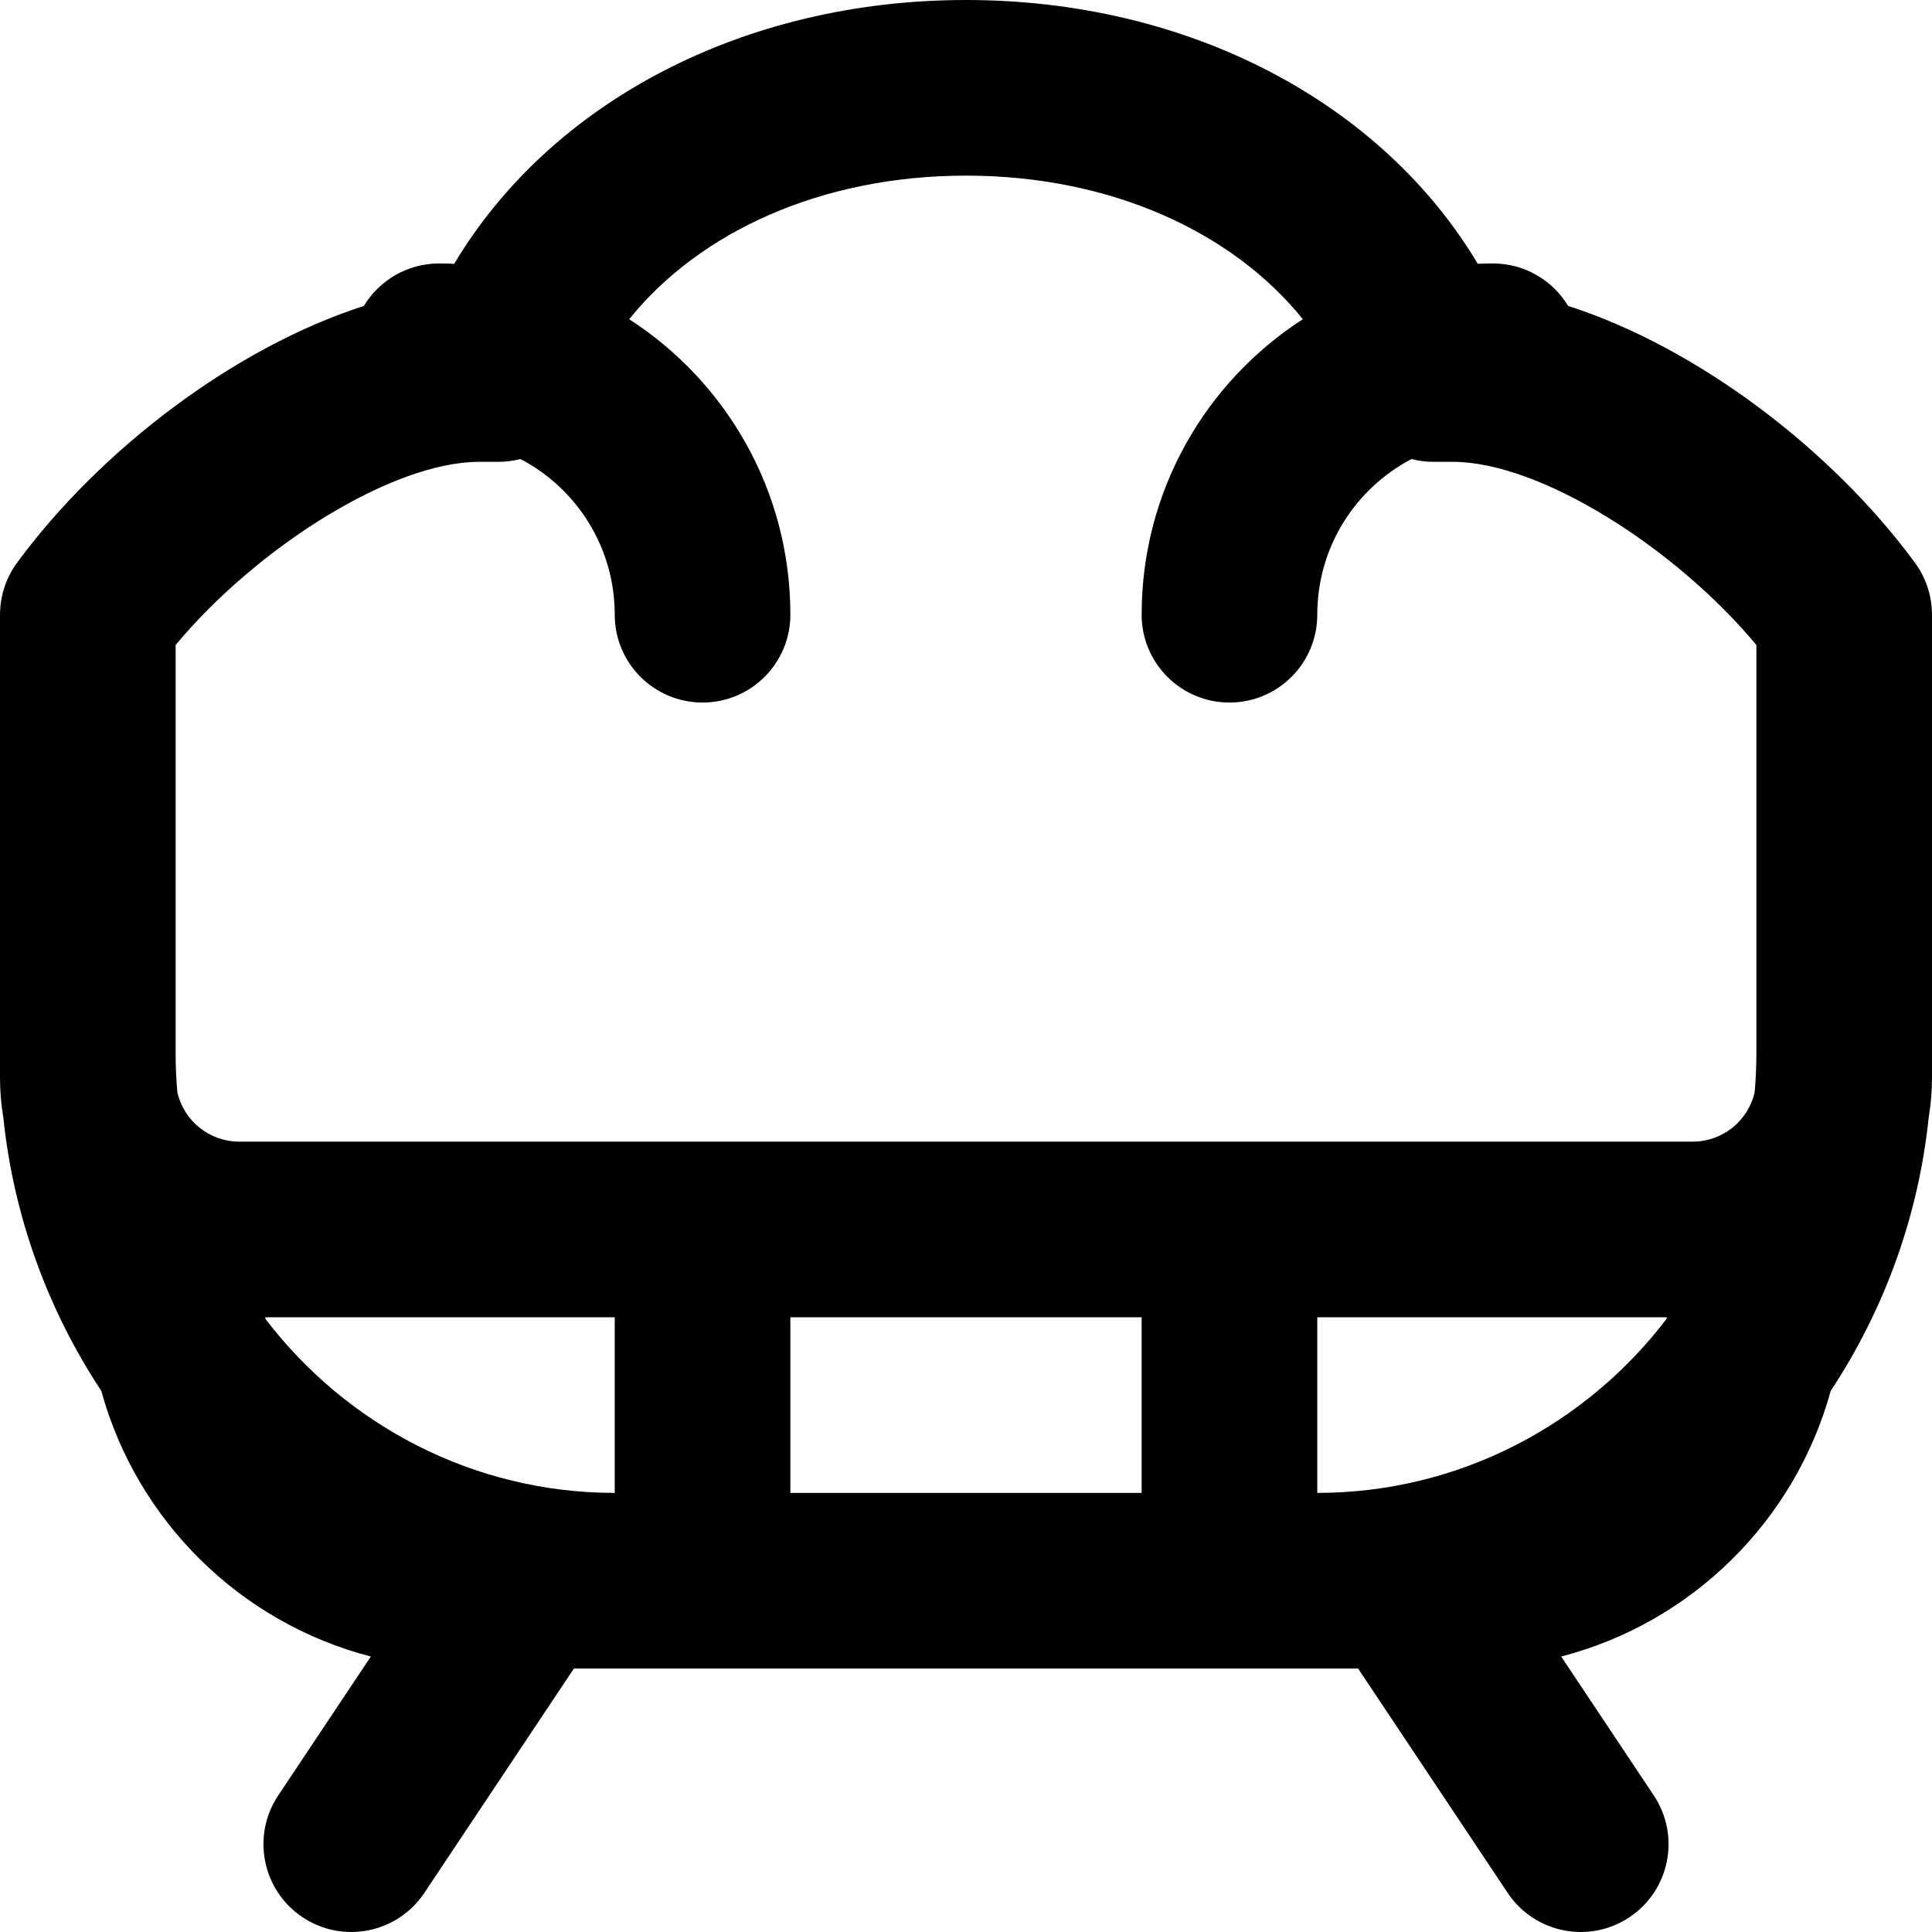 <?xml version="1.0" encoding="iso-8859-1"?>
<!-- Uploaded to: SVG Repo, www.svgrepo.com, Generator: SVG Repo Mixer Tools -->
<svg fill="#000000" height="800px" width="800px" version="1.1" id="Layer_1" xmlns="http://www.w3.org/2000/svg" xmlns:xlink="http://www.w3.org/1999/xlink" 
	 viewBox="0 0 512.003 512.003" xml:space="preserve">
<g>
	<g>
		<path d="M511.934,161.231c-0.008-0.105-0.015-0.21-0.024-0.316c-0.1-1.183-0.289-2.341-0.56-3.467
			c-0.003-0.012-0.005-0.024-0.008-0.036c-0.433-1.788-1.073-3.494-1.892-5.094c-0.015-0.029-0.03-0.058-0.045-0.087
			c-0.274-0.529-0.564-1.047-0.876-1.551c-0.009-0.014-0.018-0.028-0.027-0.043c-0.305-0.491-0.628-0.969-0.968-1.435
			c-0.017-0.023-0.031-0.048-0.048-0.071c-0.015-0.02-0.03-0.04-0.045-0.06c-0.051-0.069-0.103-0.137-0.155-0.206
			c-21.879-29.66-57.374-56.761-91.713-67.789c-4.075-6.747-11.477-11.259-19.934-11.259c-1.344,0-2.679,0.035-4.009,0.091
			C366.081,27.129,315.051,0,256.001,0S145.922,27.129,120.374,69.909c-1.33-0.056-2.665-0.091-4.009-0.091
			c-8.457,0-15.859,4.512-19.934,11.259c-34.339,11.028-69.833,38.129-91.713,67.789c-0.052,0.069-0.104,0.137-0.155,0.206
			c-0.015,0.02-0.03,0.04-0.045,0.06c-0.017,0.023-0.031,0.048-0.048,0.071c-0.34,0.466-0.663,0.944-0.968,1.435
			c-0.009,0.014-0.019,0.028-0.027,0.043c-0.312,0.504-0.603,1.022-0.876,1.551c-0.015,0.029-0.03,0.058-0.045,0.087
			c-0.82,1.6-1.46,3.307-1.893,5.095c-0.003,0.011-0.005,0.022-0.008,0.032c-0.271,1.127-0.46,2.285-0.56,3.469
			c-0.009,0.105-0.016,0.21-0.024,0.316c-0.04,0.555-0.067,1.113-0.067,1.679v116.364v6.4c0,3.568,0.309,7.063,0.875,10.47
			c2.758,26.533,11.949,51.214,25.967,72.459c9.449,34.424,36.806,61.441,71.432,70.395l-24.547,36.82
			c-7.13,10.695-4.24,25.144,6.455,32.273c10.695,7.13,25.144,4.24,32.273-6.455l39.637-59.455h10.818h23.273h139.634h0.002h23.273
			h10.818l39.637,59.455c7.13,10.694,21.579,13.584,32.273,6.455s13.584-21.579,6.455-32.273l-24.547-36.821
			c34.623-8.955,61.978-35.968,71.428-70.389c14.02-21.247,23.213-45.93,25.971-72.465c0.566-3.408,0.875-6.902,0.875-10.47v-6.4
			V162.909C512.001,162.344,511.974,161.786,511.934,161.231z M441.653,349.528c-21.314,27.96-54.939,46.108-92.561,46.108v-46.545
			h92.629C441.702,349.238,441.673,349.382,441.653,349.528z M127.001,122.391h5.143c1.984,0,3.921-0.263,5.783-0.741
			c14.855,7.769,24.984,23.312,24.984,41.259c0,12.853,10.42,23.273,23.273,23.273c12.853,0,23.273-10.42,23.273-23.273
			c0-32.874-17.013-61.749-42.72-78.31c18.625-23.146,50.956-38.053,89.265-38.053s70.64,14.907,89.265,38.053
			c-25.706,16.562-42.72,45.436-42.72,78.31c0,12.853,10.42,23.273,23.273,23.273s23.273-10.42,23.273-23.273
			c0-17.947,10.129-33.49,24.984-41.259c1.862,0.478,3.798,0.741,5.783,0.741h5.143c23.181,0,59.027,22.8,80.454,48.532v108.349
			c0,3.461-0.163,6.886-0.463,10.273c-1.75,7.453-8.419,13-16.409,13H325.819h-0.002H186.183H63.419
			c-7.991,0-14.659-5.547-16.409-13c-0.301-3.387-0.463-6.812-0.463-10.273V170.924C67.974,145.191,103.819,122.391,127.001,122.391
			z M162.91,395.636c-37.624,0-71.25-18.15-92.564-46.112c-0.02-0.145-0.048-0.288-0.067-0.433h92.631V395.636z M209.456,349.091
			h93.089v46.545h-93.089V349.091z"/>
	</g>
</g>
</svg>